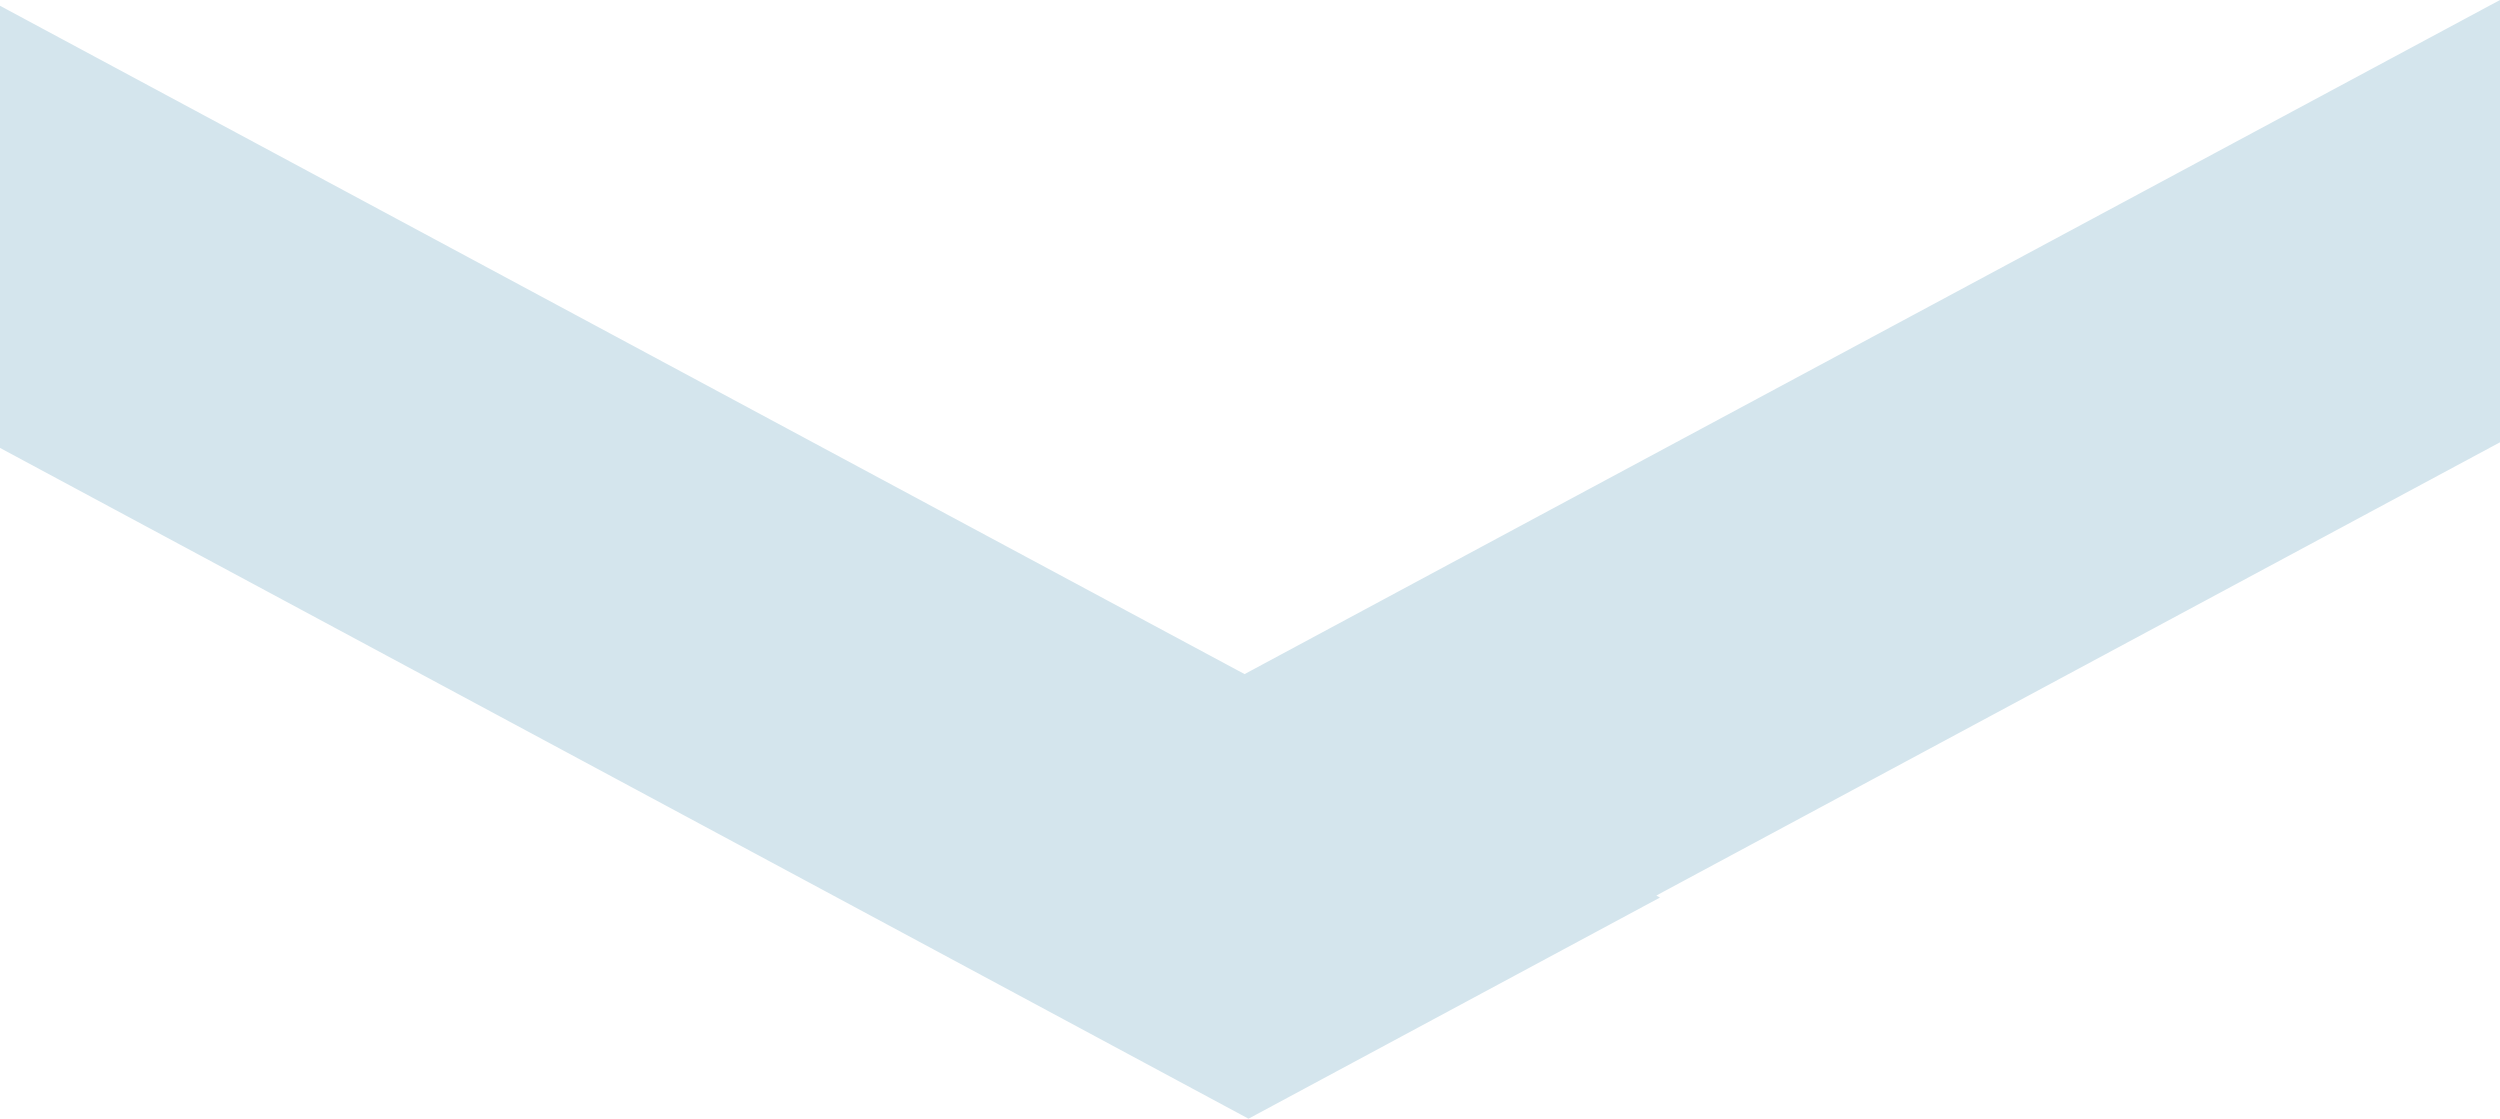 <svg xmlns="http://www.w3.org/2000/svg" viewBox="0 0 48 21.479">
  <defs>
    <style>
      .cls-1 {
        fill: #D4E5ED;
      }
    </style>
  </defs>
  <path id="down_b" class="cls-1" d="M48,0V8.492L31.937,17.121l-.135.074.069.038-7.9,4.246-7.9-4.246L0,8.6V.111L18.226,9.9l5.67,3.043.135-.073,5.738-3.083Z"/>
</svg>
